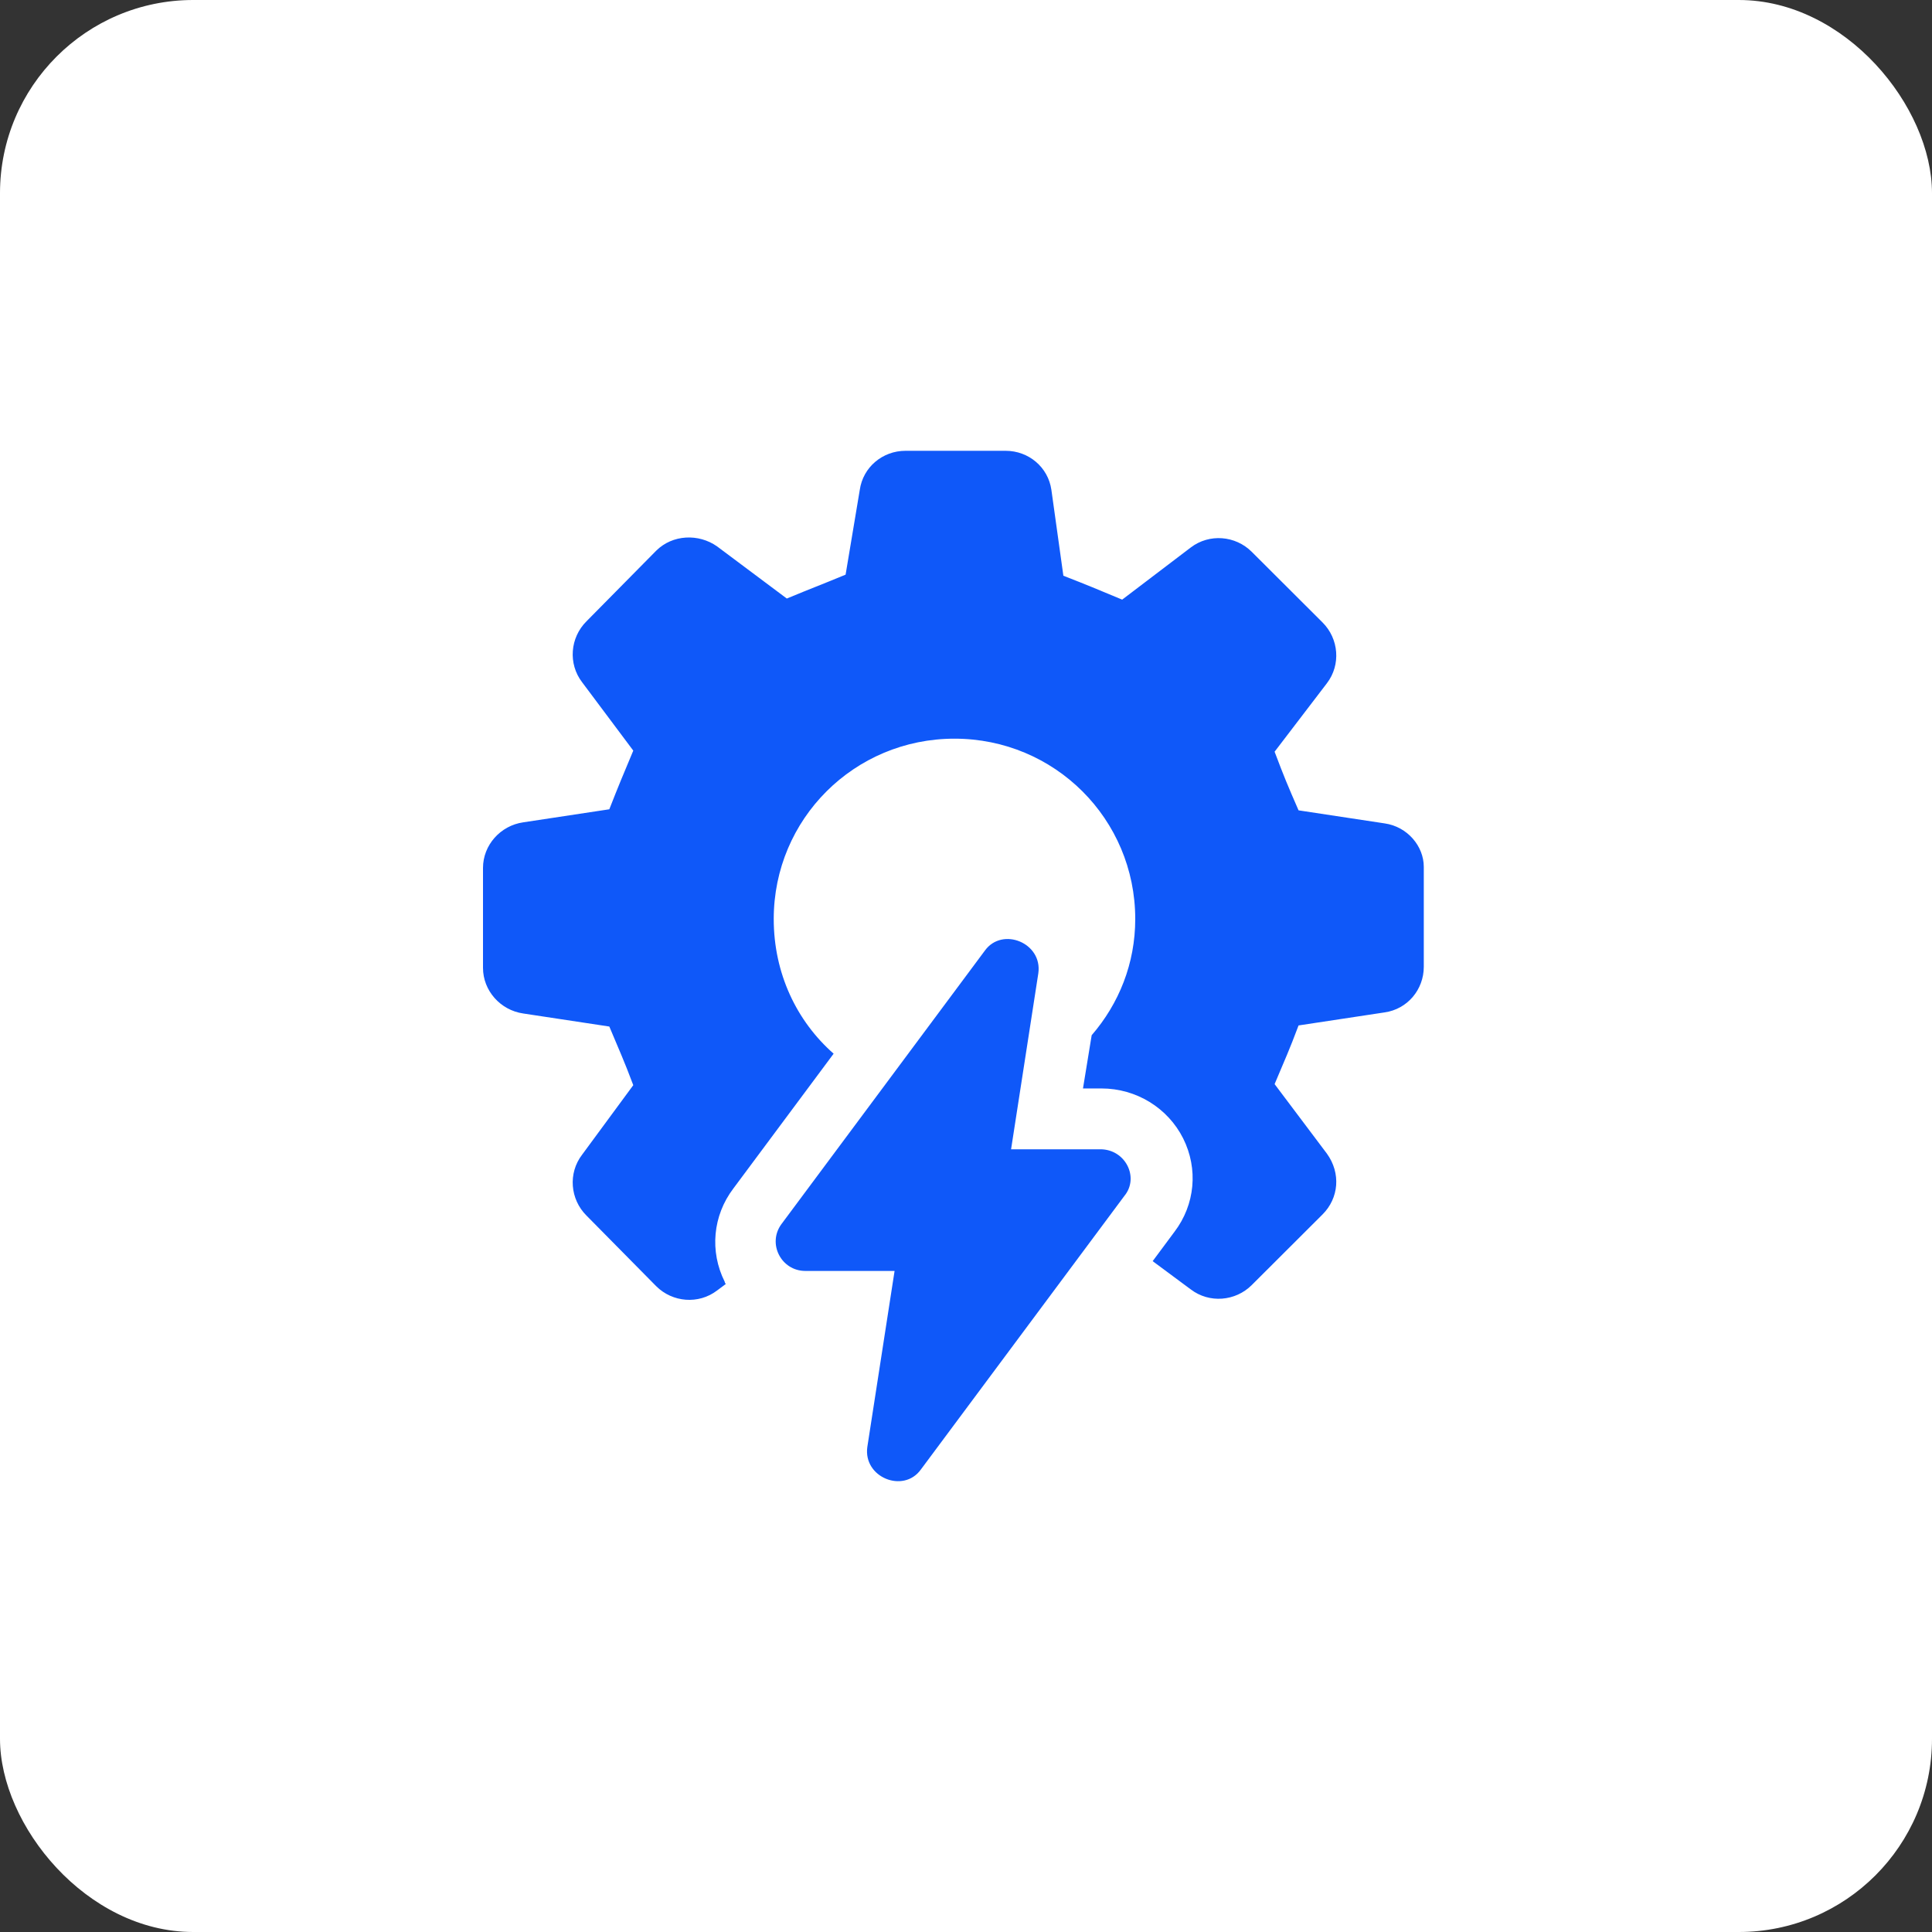 <svg width="60" height="60" viewBox="0 0 60 60" fill="none" xmlns="http://www.w3.org/2000/svg">
<rect x="0" y="0" width="60" height="60" fill="#333333" stroke="none"/>
<rect width="60" height="60" rx="6" fill="white"/>
<path d="M43 25.571L40.328 25.166C39.99 24.39 39.889 24.154 39.584 23.345L41.208 21.219C41.647 20.646 41.58 19.836 41.072 19.33L38.874 17.137C38.367 16.631 37.556 16.564 36.981 17.002L34.85 18.622C34.039 18.284 33.802 18.183 33.024 17.88L32.652 15.214C32.551 14.506 31.942 14 31.232 14H28.121C27.411 14 26.802 14.506 26.701 15.214L26.261 17.846C25.449 18.183 25.246 18.251 24.435 18.588L22.27 16.969C21.696 16.564 20.884 16.598 20.377 17.104L18.213 19.296C17.705 19.802 17.638 20.612 18.077 21.186L19.667 23.311C19.328 24.121 19.227 24.357 18.923 25.133L16.251 25.538C15.541 25.639 15 26.246 15 26.954V30.058C15 30.766 15.541 31.374 16.251 31.475L18.923 31.88C19.261 32.689 19.362 32.892 19.667 33.701L18.077 35.861C17.638 36.434 17.705 37.244 18.213 37.75L20.377 39.942C20.884 40.449 21.696 40.516 22.27 40.077L22.541 39.875C22.541 39.875 22.507 39.841 22.507 39.807C22.034 38.863 22.135 37.75 22.778 36.906L25.889 32.723C24.739 31.711 24.029 30.227 24.029 28.54C24.029 25.436 26.531 22.94 29.642 22.94C32.754 22.94 35.256 25.436 35.256 28.54C35.256 29.923 34.749 31.171 33.903 32.15L33.633 33.803H34.208C35.29 33.803 36.27 34.41 36.744 35.354C37.217 36.299 37.116 37.412 36.473 38.256L35.797 39.166L36.981 40.044C37.556 40.482 38.367 40.415 38.874 39.909L41.072 37.716C41.58 37.21 41.647 36.434 41.208 35.827L39.584 33.668C39.923 32.858 40.024 32.656 40.328 31.846L43 31.441C43.71 31.34 44.217 30.733 44.217 30.024V26.921C44.217 26.28 43.71 25.672 43 25.571Z" fill="#0F58F9"/>
<path d="M34.173 35.692H31.4L32.246 30.227C32.381 29.282 31.13 28.776 30.589 29.518L24.265 38.02C23.825 38.627 24.265 39.47 25.009 39.47H27.782L26.936 44.935C26.801 45.88 28.052 46.386 28.593 45.644L34.917 37.142C35.391 36.569 34.951 35.692 34.173 35.692Z" fill="#0F58F9"/>
</svg>
